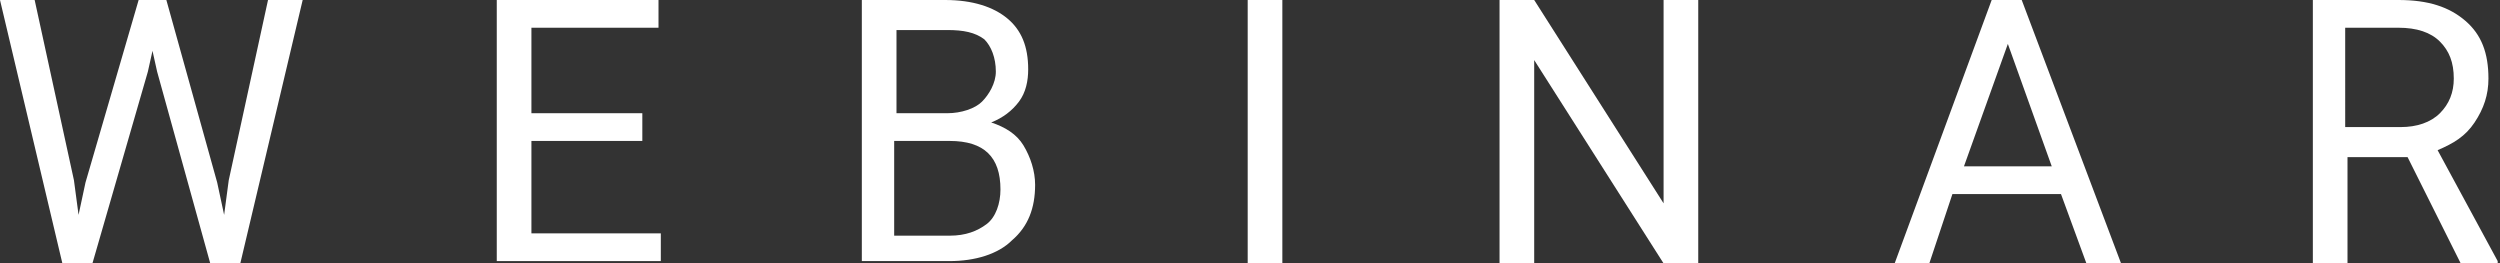 <?xml version="1.0" encoding="UTF-8"?> <svg xmlns="http://www.w3.org/2000/svg" xmlns:xlink="http://www.w3.org/1999/xlink" version="1.1" id="Capa_1" x="0px" y="0px" viewBox="0 0 108.2 11.4" style="enable-background:new 0 0 108.2 11.4;" xml:space="preserve"><rect x="0" y="0" width="108.2" height="11.4" fill="#333333" stroke="none"/> <style type="text/css"> .st0{fill:#FFFFFF;} </style> <g> <g> <g> <path class="st0" d="M3.2,7.8l0.2,1.5l0.3-1.4L6,0h1.2l2.2,7.9l0.3,1.4l0.2-1.5L11.6,0h1.5l-2.7,11.4H9.1L6.8,3.1L6.6,2.2 L6.4,3.1L4,11.4H2.7L0,0h1.5L3.2,7.8z"></path> <path class="st0" d="M27.8,6.1H23v4h5.6v1.2h-7.1V0h7v1.2H23v3.7h4.8V6.1z"></path> <path class="st0" d="M37.3,11.4V0h3.6c1.2,0,2.1,0.3,2.7,0.8C44.2,1.3,44.5,2,44.5,3c0,0.5-0.1,1-0.4,1.4 c-0.3,0.4-0.7,0.7-1.2,0.9c0.6,0.2,1.1,0.5,1.4,1s0.5,1.1,0.5,1.7c0,1-0.3,1.8-1,2.4c-0.6,0.6-1.6,0.9-2.7,0.9H37.3z M38.7,4.9 H41c0.6,0,1.2-0.2,1.5-0.5s0.6-0.8,0.6-1.3c0-0.6-0.2-1.1-0.5-1.4c-0.4-0.3-0.9-0.4-1.6-0.4h-2.2V4.9z M38.7,6.1v4.1h2.4 c0.7,0,1.2-0.2,1.6-0.5s0.6-0.9,0.6-1.5c0-1.4-0.7-2.1-2.2-2.1H38.7z"></path> <path class="st0" d="M55.4,11.4H54V0h1.5V11.4z"></path> <path class="st0" d="M73.5,11.4H72l-5.6-8.8v8.8h-1.5V0h1.5L72,8.8V0h1.5V11.4z"></path> <path class="st0" d="M89.2,8.4h-4.7l-1,3H82L86.2,0h1.3l4.3,11.4h-1.5L89.2,8.4z M85,7.2h3.8l-1.9-5.3L85,7.2z"></path> <path class="st0" d="M104.2,6.8h-2.6v4.6h-1.5V0h3.7c1.3,0,2.2,0.3,2.9,0.9c0.7,0.6,1,1.4,1,2.5c0,0.7-0.2,1.3-0.6,1.9 s-0.9,0.9-1.6,1.2l2.6,4.8v0.1h-1.6L104.2,6.8z M101.6,5.5h2.3c0.7,0,1.3-0.2,1.7-0.6s0.6-0.9,0.6-1.5c0-0.7-0.2-1.2-0.6-1.6 s-1-0.6-1.8-0.6h-2.3V5.5z"></path> </g> </g> </g> </svg> 